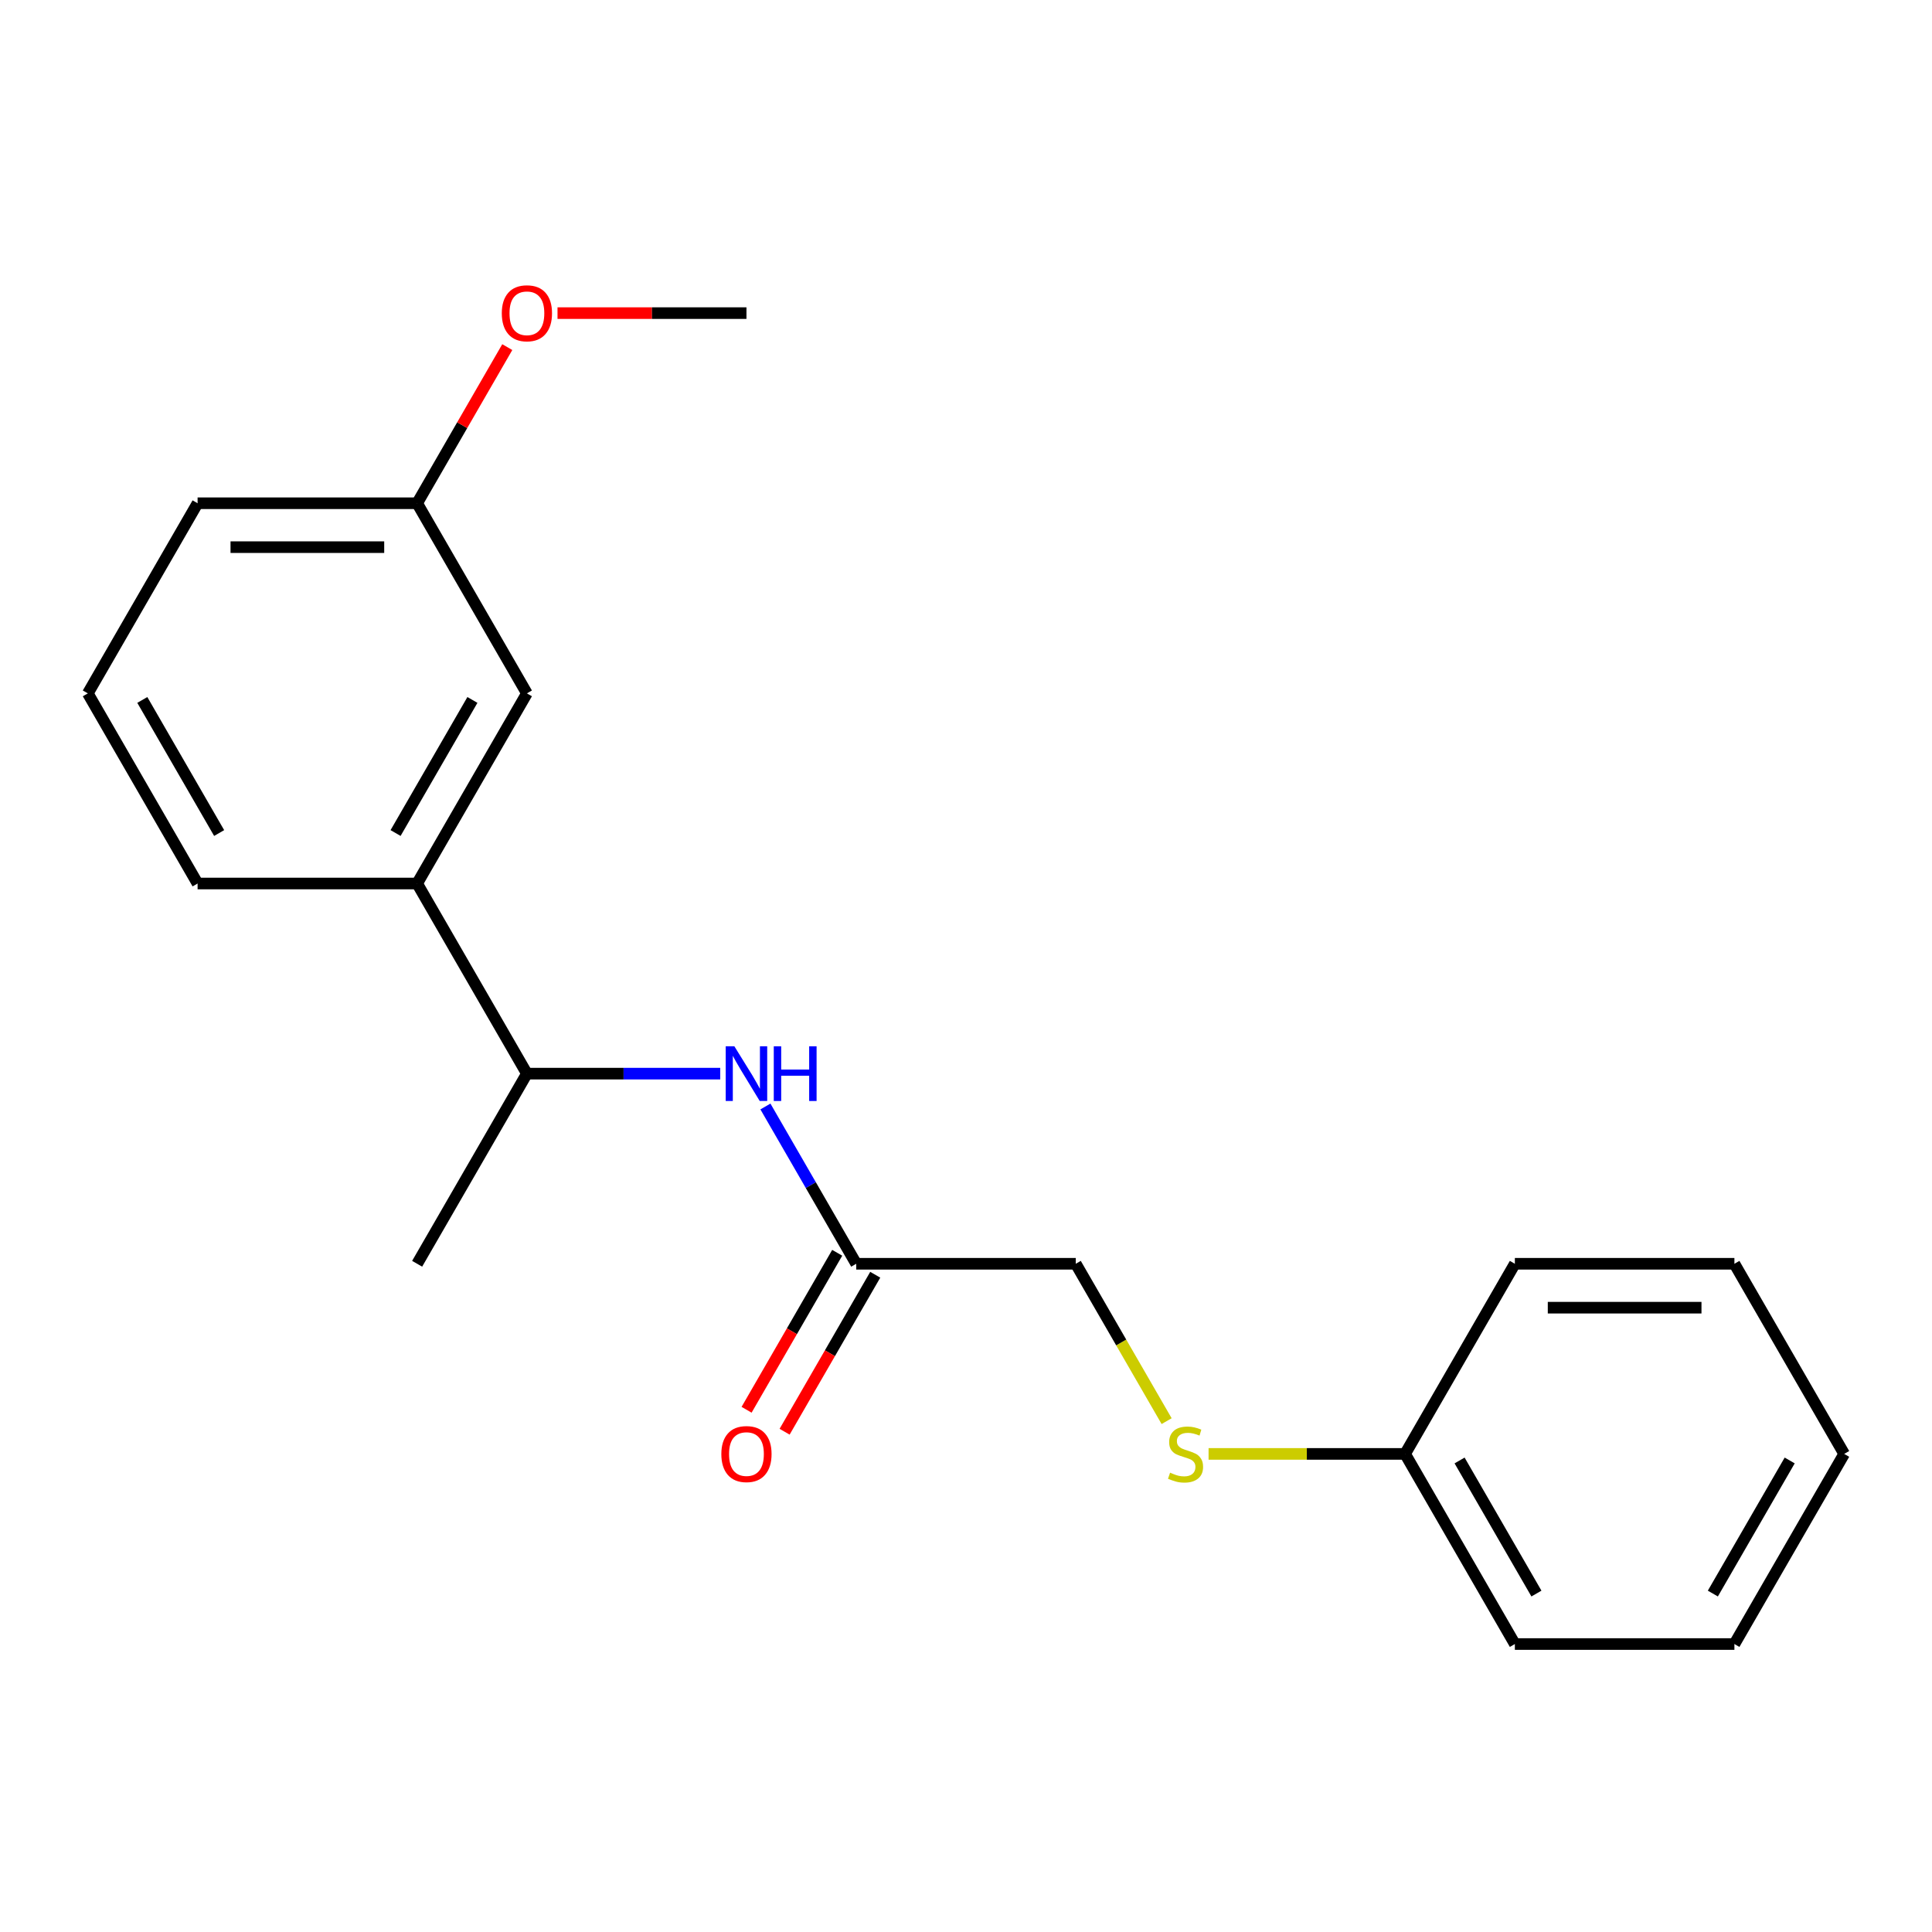 <?xml version='1.0' encoding='iso-8859-1'?>
<svg version='1.1' baseProfile='full'
              xmlns='http://www.w3.org/2000/svg'
                      xmlns:rdkit='http://www.rdkit.org/xml'
                      xmlns:xlink='http://www.w3.org/1999/xlink'
                  xml:space='preserve'
width='1000px' height='1000px' viewBox='0 0 1000 1000'>
<!-- END OF HEADER -->
<rect style='opacity:1.0;fill:#FFFFFF;stroke:none' width='1000' height='1000' x='0' y='0'> </rect>
<path class='bond-0' d='M 396.179,572.716 L 419.68,613.422' style='fill:none;fill-rule:evenodd;stroke:#0000FF;stroke-width:6px;stroke-linecap:butt;stroke-linejoin:miter;stroke-opacity:1' />
<path class='bond-0' d='M 419.68,613.422 L 443.182,654.127' style='fill:none;fill-rule:evenodd;stroke:#000000;stroke-width:6px;stroke-linecap:butt;stroke-linejoin:miter;stroke-opacity:1' />
<path class='bond-2' d='M 372.783,555.715 L 322.755,555.715' style='fill:none;fill-rule:evenodd;stroke:#0000FF;stroke-width:6px;stroke-linecap:butt;stroke-linejoin:miter;stroke-opacity:1' />
<path class='bond-2' d='M 322.755,555.715 L 272.727,555.715' style='fill:none;fill-rule:evenodd;stroke:#000000;stroke-width:6px;stroke-linecap:butt;stroke-linejoin:miter;stroke-opacity:1' />
<path class='bond-4' d='M 433.341,648.445 L 409.885,689.071' style='fill:none;fill-rule:evenodd;stroke:#000000;stroke-width:6px;stroke-linecap:butt;stroke-linejoin:miter;stroke-opacity:1' />
<path class='bond-4' d='M 409.885,689.071 L 386.43,729.696' style='fill:none;fill-rule:evenodd;stroke:#FF0000;stroke-width:6px;stroke-linecap:butt;stroke-linejoin:miter;stroke-opacity:1' />
<path class='bond-4' d='M 453.023,659.809 L 429.568,700.434' style='fill:none;fill-rule:evenodd;stroke:#000000;stroke-width:6px;stroke-linecap:butt;stroke-linejoin:miter;stroke-opacity:1' />
<path class='bond-4' d='M 429.568,700.434 L 406.113,741.06' style='fill:none;fill-rule:evenodd;stroke:#FF0000;stroke-width:6px;stroke-linecap:butt;stroke-linejoin:miter;stroke-opacity:1' />
<path class='bond-6' d='M 443.182,654.127 L 556.818,654.127' style='fill:none;fill-rule:evenodd;stroke:#000000;stroke-width:6px;stroke-linecap:butt;stroke-linejoin:miter;stroke-opacity:1' />
<path class='bond-1' d='M 215.909,457.303 L 272.727,555.715' style='fill:none;fill-rule:evenodd;stroke:#000000;stroke-width:6px;stroke-linecap:butt;stroke-linejoin:miter;stroke-opacity:1' />
<path class='bond-3' d='M 215.909,457.303 L 272.727,358.891' style='fill:none;fill-rule:evenodd;stroke:#000000;stroke-width:6px;stroke-linecap:butt;stroke-linejoin:miter;stroke-opacity:1' />
<path class='bond-3' d='M 204.749,431.178 L 244.522,362.289' style='fill:none;fill-rule:evenodd;stroke:#000000;stroke-width:6px;stroke-linecap:butt;stroke-linejoin:miter;stroke-opacity:1' />
<path class='bond-10' d='M 215.909,457.303 L 102.273,457.303' style='fill:none;fill-rule:evenodd;stroke:#000000;stroke-width:6px;stroke-linecap:butt;stroke-linejoin:miter;stroke-opacity:1' />
<path class='bond-12' d='M 272.727,555.715 L 215.909,654.127' style='fill:none;fill-rule:evenodd;stroke:#000000;stroke-width:6px;stroke-linecap:butt;stroke-linejoin:miter;stroke-opacity:1' />
<path class='bond-7' d='M 272.727,358.891 L 215.909,260.479' style='fill:none;fill-rule:evenodd;stroke:#000000;stroke-width:6px;stroke-linecap:butt;stroke-linejoin:miter;stroke-opacity:1' />
<path class='bond-5' d='M 603.844,735.578 L 580.331,694.853' style='fill:none;fill-rule:evenodd;stroke:#CCCC00;stroke-width:6px;stroke-linecap:butt;stroke-linejoin:miter;stroke-opacity:1' />
<path class='bond-5' d='M 580.331,694.853 L 556.818,654.127' style='fill:none;fill-rule:evenodd;stroke:#000000;stroke-width:6px;stroke-linecap:butt;stroke-linejoin:miter;stroke-opacity:1' />
<path class='bond-8' d='M 625.557,752.539 L 676.415,752.539' style='fill:none;fill-rule:evenodd;stroke:#CCCC00;stroke-width:6px;stroke-linecap:butt;stroke-linejoin:miter;stroke-opacity:1' />
<path class='bond-8' d='M 676.415,752.539 L 727.273,752.539' style='fill:none;fill-rule:evenodd;stroke:#000000;stroke-width:6px;stroke-linecap:butt;stroke-linejoin:miter;stroke-opacity:1' />
<path class='bond-9' d='M 215.909,260.479 L 239.237,220.074' style='fill:none;fill-rule:evenodd;stroke:#000000;stroke-width:6px;stroke-linecap:butt;stroke-linejoin:miter;stroke-opacity:1' />
<path class='bond-9' d='M 239.237,220.074 L 262.565,179.668' style='fill:none;fill-rule:evenodd;stroke:#FF0000;stroke-width:6px;stroke-linecap:butt;stroke-linejoin:miter;stroke-opacity:1' />
<path class='bond-20' d='M 215.909,260.479 L 102.273,260.479' style='fill:none;fill-rule:evenodd;stroke:#000000;stroke-width:6px;stroke-linecap:butt;stroke-linejoin:miter;stroke-opacity:1' />
<path class='bond-20' d='M 198.864,283.206 L 119.318,283.206' style='fill:none;fill-rule:evenodd;stroke:#000000;stroke-width:6px;stroke-linecap:butt;stroke-linejoin:miter;stroke-opacity:1' />
<path class='bond-14' d='M 727.273,752.539 L 784.091,850.951' style='fill:none;fill-rule:evenodd;stroke:#000000;stroke-width:6px;stroke-linecap:butt;stroke-linejoin:miter;stroke-opacity:1' />
<path class='bond-14' d='M 755.478,755.937 L 795.251,824.826' style='fill:none;fill-rule:evenodd;stroke:#000000;stroke-width:6px;stroke-linecap:butt;stroke-linejoin:miter;stroke-opacity:1' />
<path class='bond-15' d='M 727.273,752.539 L 784.091,654.127' style='fill:none;fill-rule:evenodd;stroke:#000000;stroke-width:6px;stroke-linecap:butt;stroke-linejoin:miter;stroke-opacity:1' />
<path class='bond-16' d='M 288.568,162.067 L 337.466,162.067' style='fill:none;fill-rule:evenodd;stroke:#FF0000;stroke-width:6px;stroke-linecap:butt;stroke-linejoin:miter;stroke-opacity:1' />
<path class='bond-16' d='M 337.466,162.067 L 386.364,162.067' style='fill:none;fill-rule:evenodd;stroke:#000000;stroke-width:6px;stroke-linecap:butt;stroke-linejoin:miter;stroke-opacity:1' />
<path class='bond-11' d='M 102.273,457.303 L 45.455,358.891' style='fill:none;fill-rule:evenodd;stroke:#000000;stroke-width:6px;stroke-linecap:butt;stroke-linejoin:miter;stroke-opacity:1' />
<path class='bond-11' d='M 113.432,431.178 L 73.66,362.289' style='fill:none;fill-rule:evenodd;stroke:#000000;stroke-width:6px;stroke-linecap:butt;stroke-linejoin:miter;stroke-opacity:1' />
<path class='bond-13' d='M 45.455,358.891 L 102.273,260.479' style='fill:none;fill-rule:evenodd;stroke:#000000;stroke-width:6px;stroke-linecap:butt;stroke-linejoin:miter;stroke-opacity:1' />
<path class='bond-18' d='M 784.091,850.951 L 897.727,850.951' style='fill:none;fill-rule:evenodd;stroke:#000000;stroke-width:6px;stroke-linecap:butt;stroke-linejoin:miter;stroke-opacity:1' />
<path class='bond-17' d='M 784.091,654.127 L 897.727,654.127' style='fill:none;fill-rule:evenodd;stroke:#000000;stroke-width:6px;stroke-linecap:butt;stroke-linejoin:miter;stroke-opacity:1' />
<path class='bond-17' d='M 801.136,676.854 L 880.682,676.854' style='fill:none;fill-rule:evenodd;stroke:#000000;stroke-width:6px;stroke-linecap:butt;stroke-linejoin:miter;stroke-opacity:1' />
<path class='bond-19' d='M 897.727,654.127 L 954.545,752.539' style='fill:none;fill-rule:evenodd;stroke:#000000;stroke-width:6px;stroke-linecap:butt;stroke-linejoin:miter;stroke-opacity:1' />
<path class='bond-21' d='M 897.727,850.951 L 954.545,752.539' style='fill:none;fill-rule:evenodd;stroke:#000000;stroke-width:6px;stroke-linecap:butt;stroke-linejoin:miter;stroke-opacity:1' />
<path class='bond-21' d='M 886.568,824.826 L 926.34,755.937' style='fill:none;fill-rule:evenodd;stroke:#000000;stroke-width:6px;stroke-linecap:butt;stroke-linejoin:miter;stroke-opacity:1' />
<path  class='atom-0' d='M 380.104 541.555
L 389.384 556.555
Q 390.304 558.035, 391.784 560.715
Q 393.264 563.395, 393.344 563.555
L 393.344 541.555
L 397.104 541.555
L 397.104 569.875
L 393.224 569.875
L 383.264 553.475
Q 382.104 551.555, 380.864 549.355
Q 379.664 547.155, 379.304 546.475
L 379.304 569.875
L 375.624 569.875
L 375.624 541.555
L 380.104 541.555
' fill='#0000FF'/>
<path  class='atom-0' d='M 400.504 541.555
L 404.344 541.555
L 404.344 553.595
L 418.824 553.595
L 418.824 541.555
L 422.664 541.555
L 422.664 569.875
L 418.824 569.875
L 418.824 556.795
L 404.344 556.795
L 404.344 569.875
L 400.504 569.875
L 400.504 541.555
' fill='#0000FF'/>
<path  class='atom-5' d='M 373.364 752.619
Q 373.364 745.819, 376.724 742.019
Q 380.084 738.219, 386.364 738.219
Q 392.644 738.219, 396.004 742.019
Q 399.364 745.819, 399.364 752.619
Q 399.364 759.499, 395.964 763.419
Q 392.564 767.299, 386.364 767.299
Q 380.124 767.299, 376.724 763.419
Q 373.364 759.539, 373.364 752.619
M 386.364 764.099
Q 390.684 764.099, 393.004 761.219
Q 395.364 758.299, 395.364 752.619
Q 395.364 747.059, 393.004 744.259
Q 390.684 741.419, 386.364 741.419
Q 382.044 741.419, 379.684 744.219
Q 377.364 747.019, 377.364 752.619
Q 377.364 758.339, 379.684 761.219
Q 382.044 764.099, 386.364 764.099
' fill='#FF0000'/>
<path  class='atom-6' d='M 605.636 762.259
Q 605.956 762.379, 607.276 762.939
Q 608.596 763.499, 610.036 763.859
Q 611.516 764.179, 612.956 764.179
Q 615.636 764.179, 617.196 762.899
Q 618.756 761.579, 618.756 759.299
Q 618.756 757.739, 617.956 756.779
Q 617.196 755.819, 615.996 755.299
Q 614.796 754.779, 612.796 754.179
Q 610.276 753.419, 608.756 752.699
Q 607.276 751.979, 606.196 750.459
Q 605.156 748.939, 605.156 746.379
Q 605.156 742.819, 607.556 740.619
Q 609.996 738.419, 614.796 738.419
Q 618.076 738.419, 621.796 739.979
L 620.876 743.059
Q 617.476 741.659, 614.916 741.659
Q 612.156 741.659, 610.636 742.819
Q 609.116 743.939, 609.156 745.899
Q 609.156 747.419, 609.916 748.339
Q 610.716 749.259, 611.836 749.779
Q 612.996 750.299, 614.916 750.899
Q 617.476 751.699, 618.996 752.499
Q 620.516 753.299, 621.596 754.939
Q 622.716 756.539, 622.716 759.299
Q 622.716 763.219, 620.076 765.339
Q 617.476 767.419, 613.116 767.419
Q 610.596 767.419, 608.676 766.859
Q 606.796 766.339, 604.556 765.419
L 605.636 762.259
' fill='#CCCC00'/>
<path  class='atom-10' d='M 259.727 162.147
Q 259.727 155.347, 263.087 151.547
Q 266.447 147.747, 272.727 147.747
Q 279.007 147.747, 282.367 151.547
Q 285.727 155.347, 285.727 162.147
Q 285.727 169.027, 282.327 172.947
Q 278.927 176.827, 272.727 176.827
Q 266.487 176.827, 263.087 172.947
Q 259.727 169.067, 259.727 162.147
M 272.727 173.627
Q 277.047 173.627, 279.367 170.747
Q 281.727 167.827, 281.727 162.147
Q 281.727 156.587, 279.367 153.787
Q 277.047 150.947, 272.727 150.947
Q 268.407 150.947, 266.047 153.747
Q 263.727 156.547, 263.727 162.147
Q 263.727 167.867, 266.047 170.747
Q 268.407 173.627, 272.727 173.627
' fill='#FF0000'/>
</svg>

